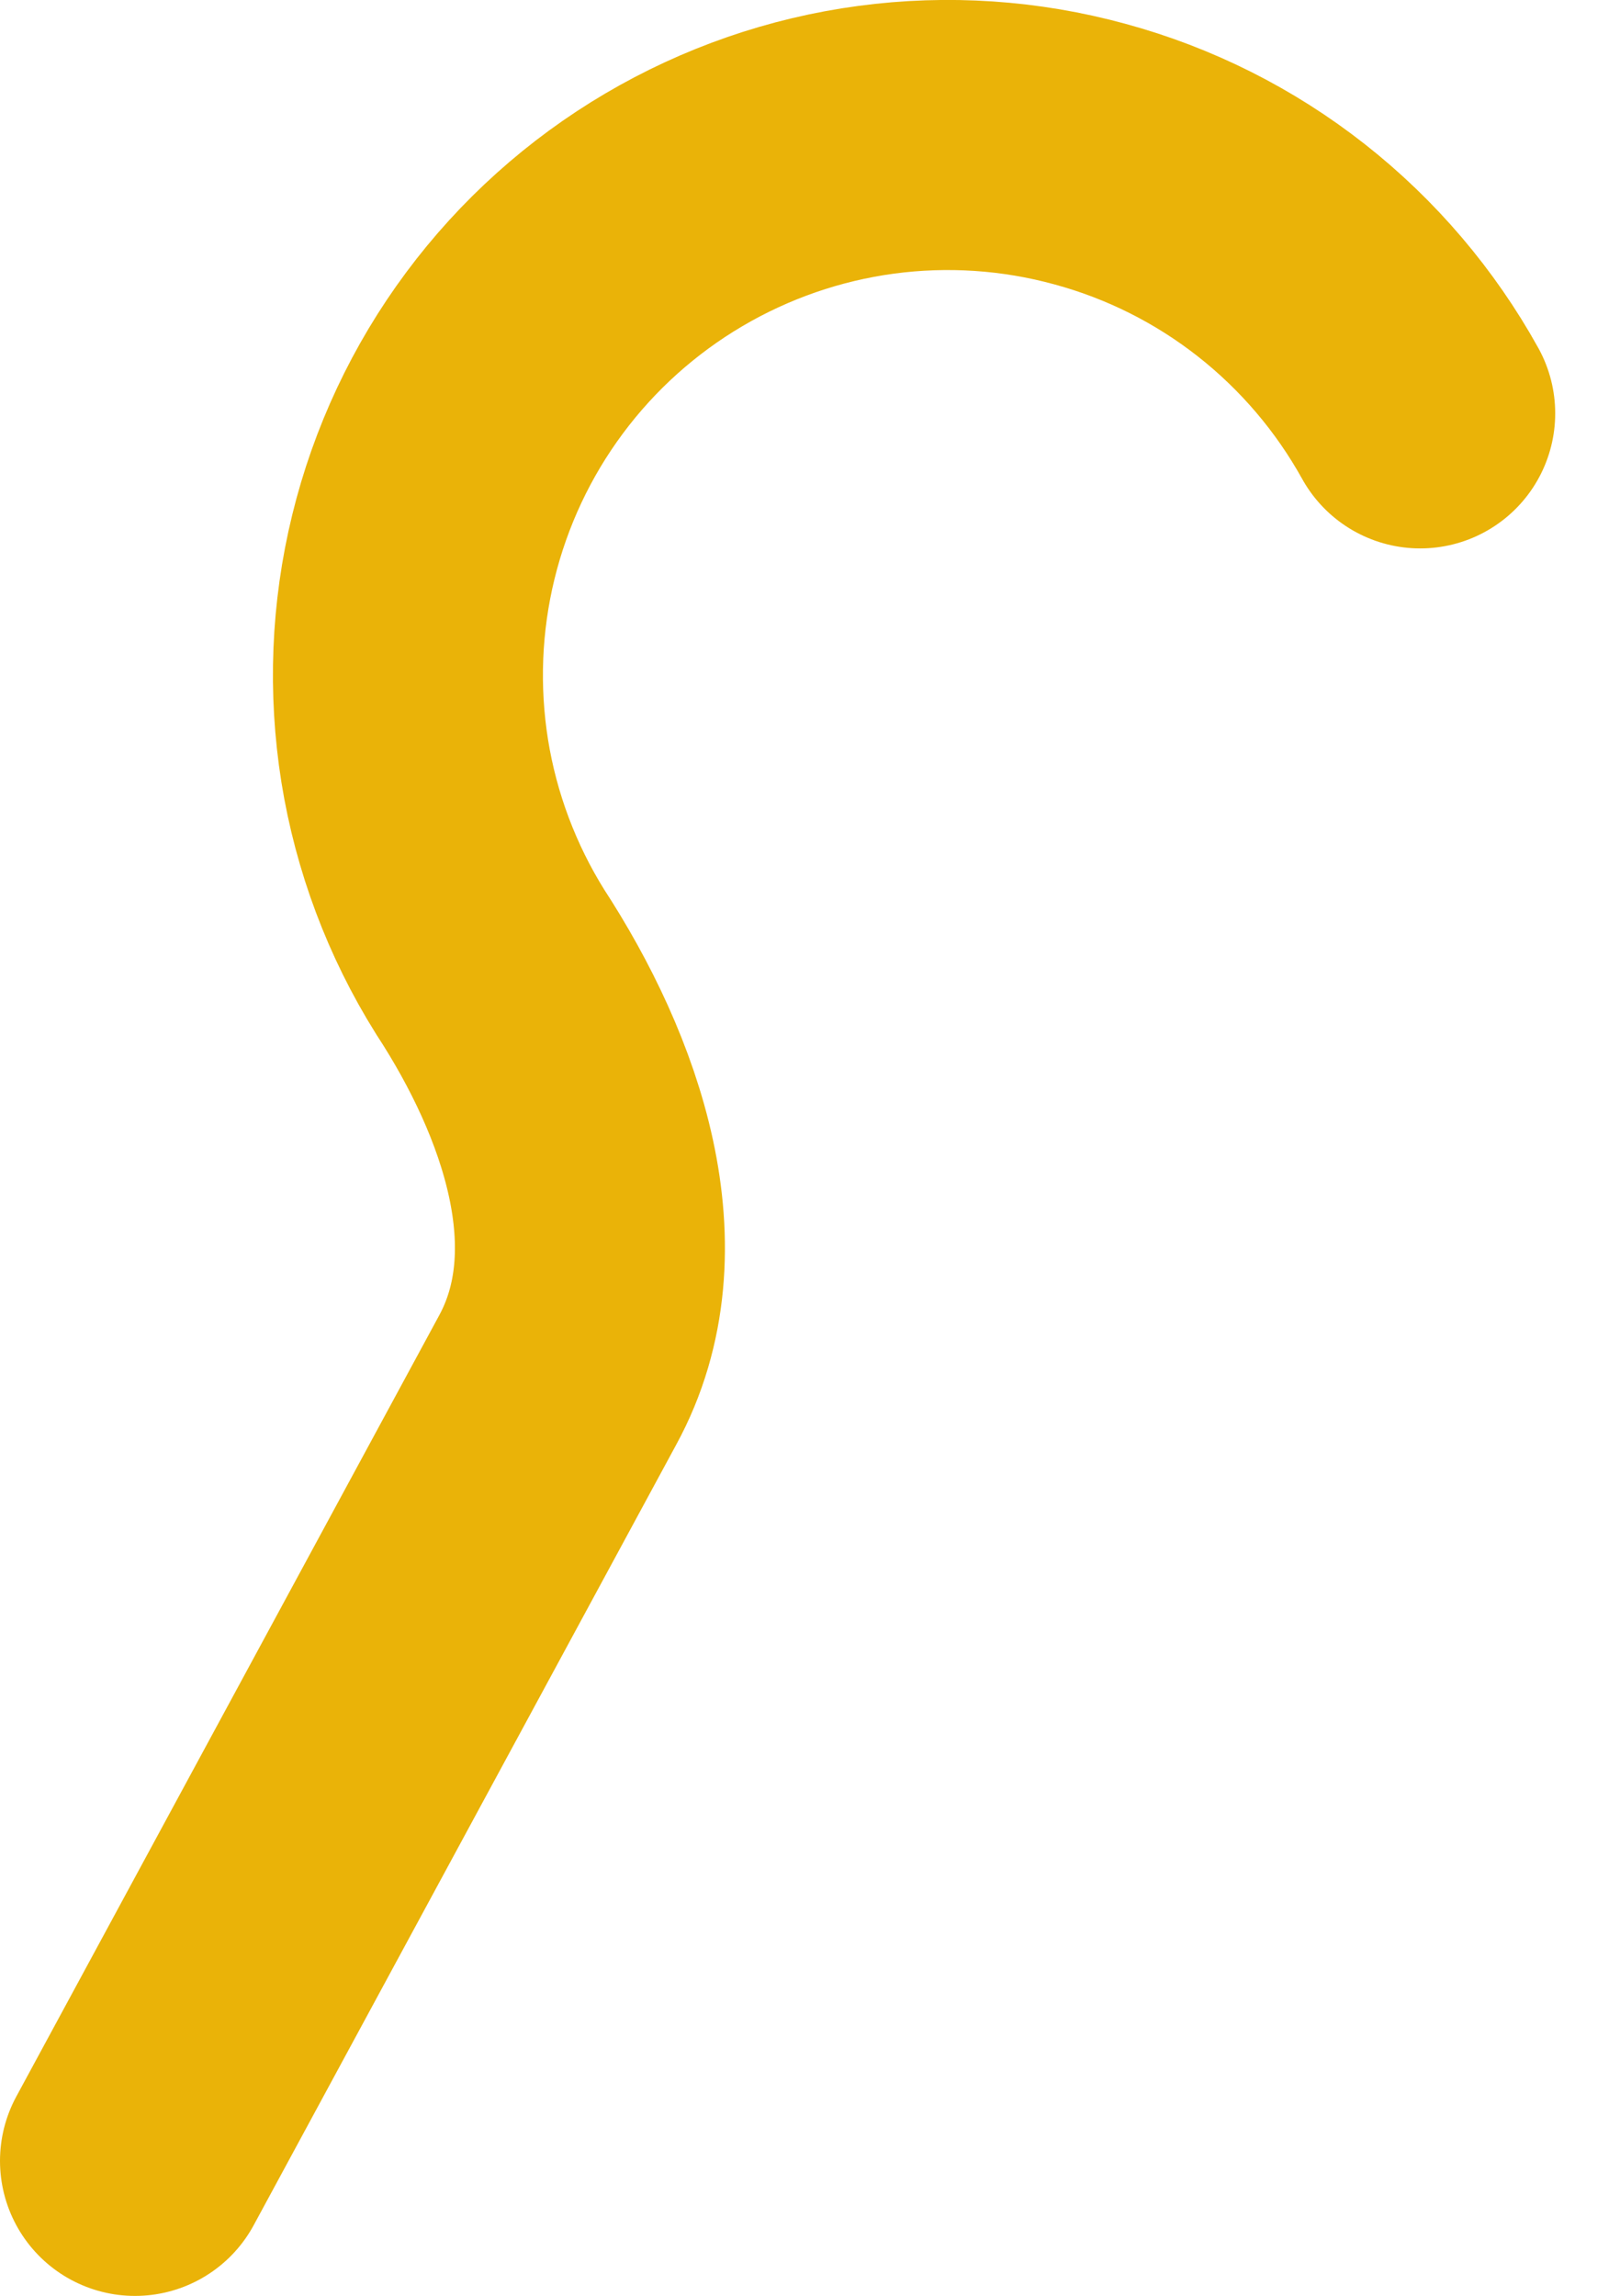 <?xml version="1.0" encoding="utf-8"?>
<svg xmlns="http://www.w3.org/2000/svg" fill="none" height="100%" overflow="visible" preserveAspectRatio="none" style="display: block;" viewBox="0 0 12 17" width="100%">
<path d="M1 16.001L4.13 10.221C4.66 9.251 4.23 8.041 3.63 7.121C3.347 6.668 3.157 6.163 3.072 5.635C2.988 5.108 3.009 4.569 3.136 4.05C3.263 3.531 3.492 3.043 3.811 2.614C4.129 2.186 4.531 1.825 4.991 1.554C5.451 1.283 5.961 1.106 6.49 1.035C7.02 0.964 7.558 1 8.073 1.141C8.589 1.281 9.071 1.523 9.491 1.853C9.911 2.183 10.261 2.594 10.52 3.061" id="Vector" stroke="#EAB308" stroke-linecap="round" stroke-width="2"/>
</svg>